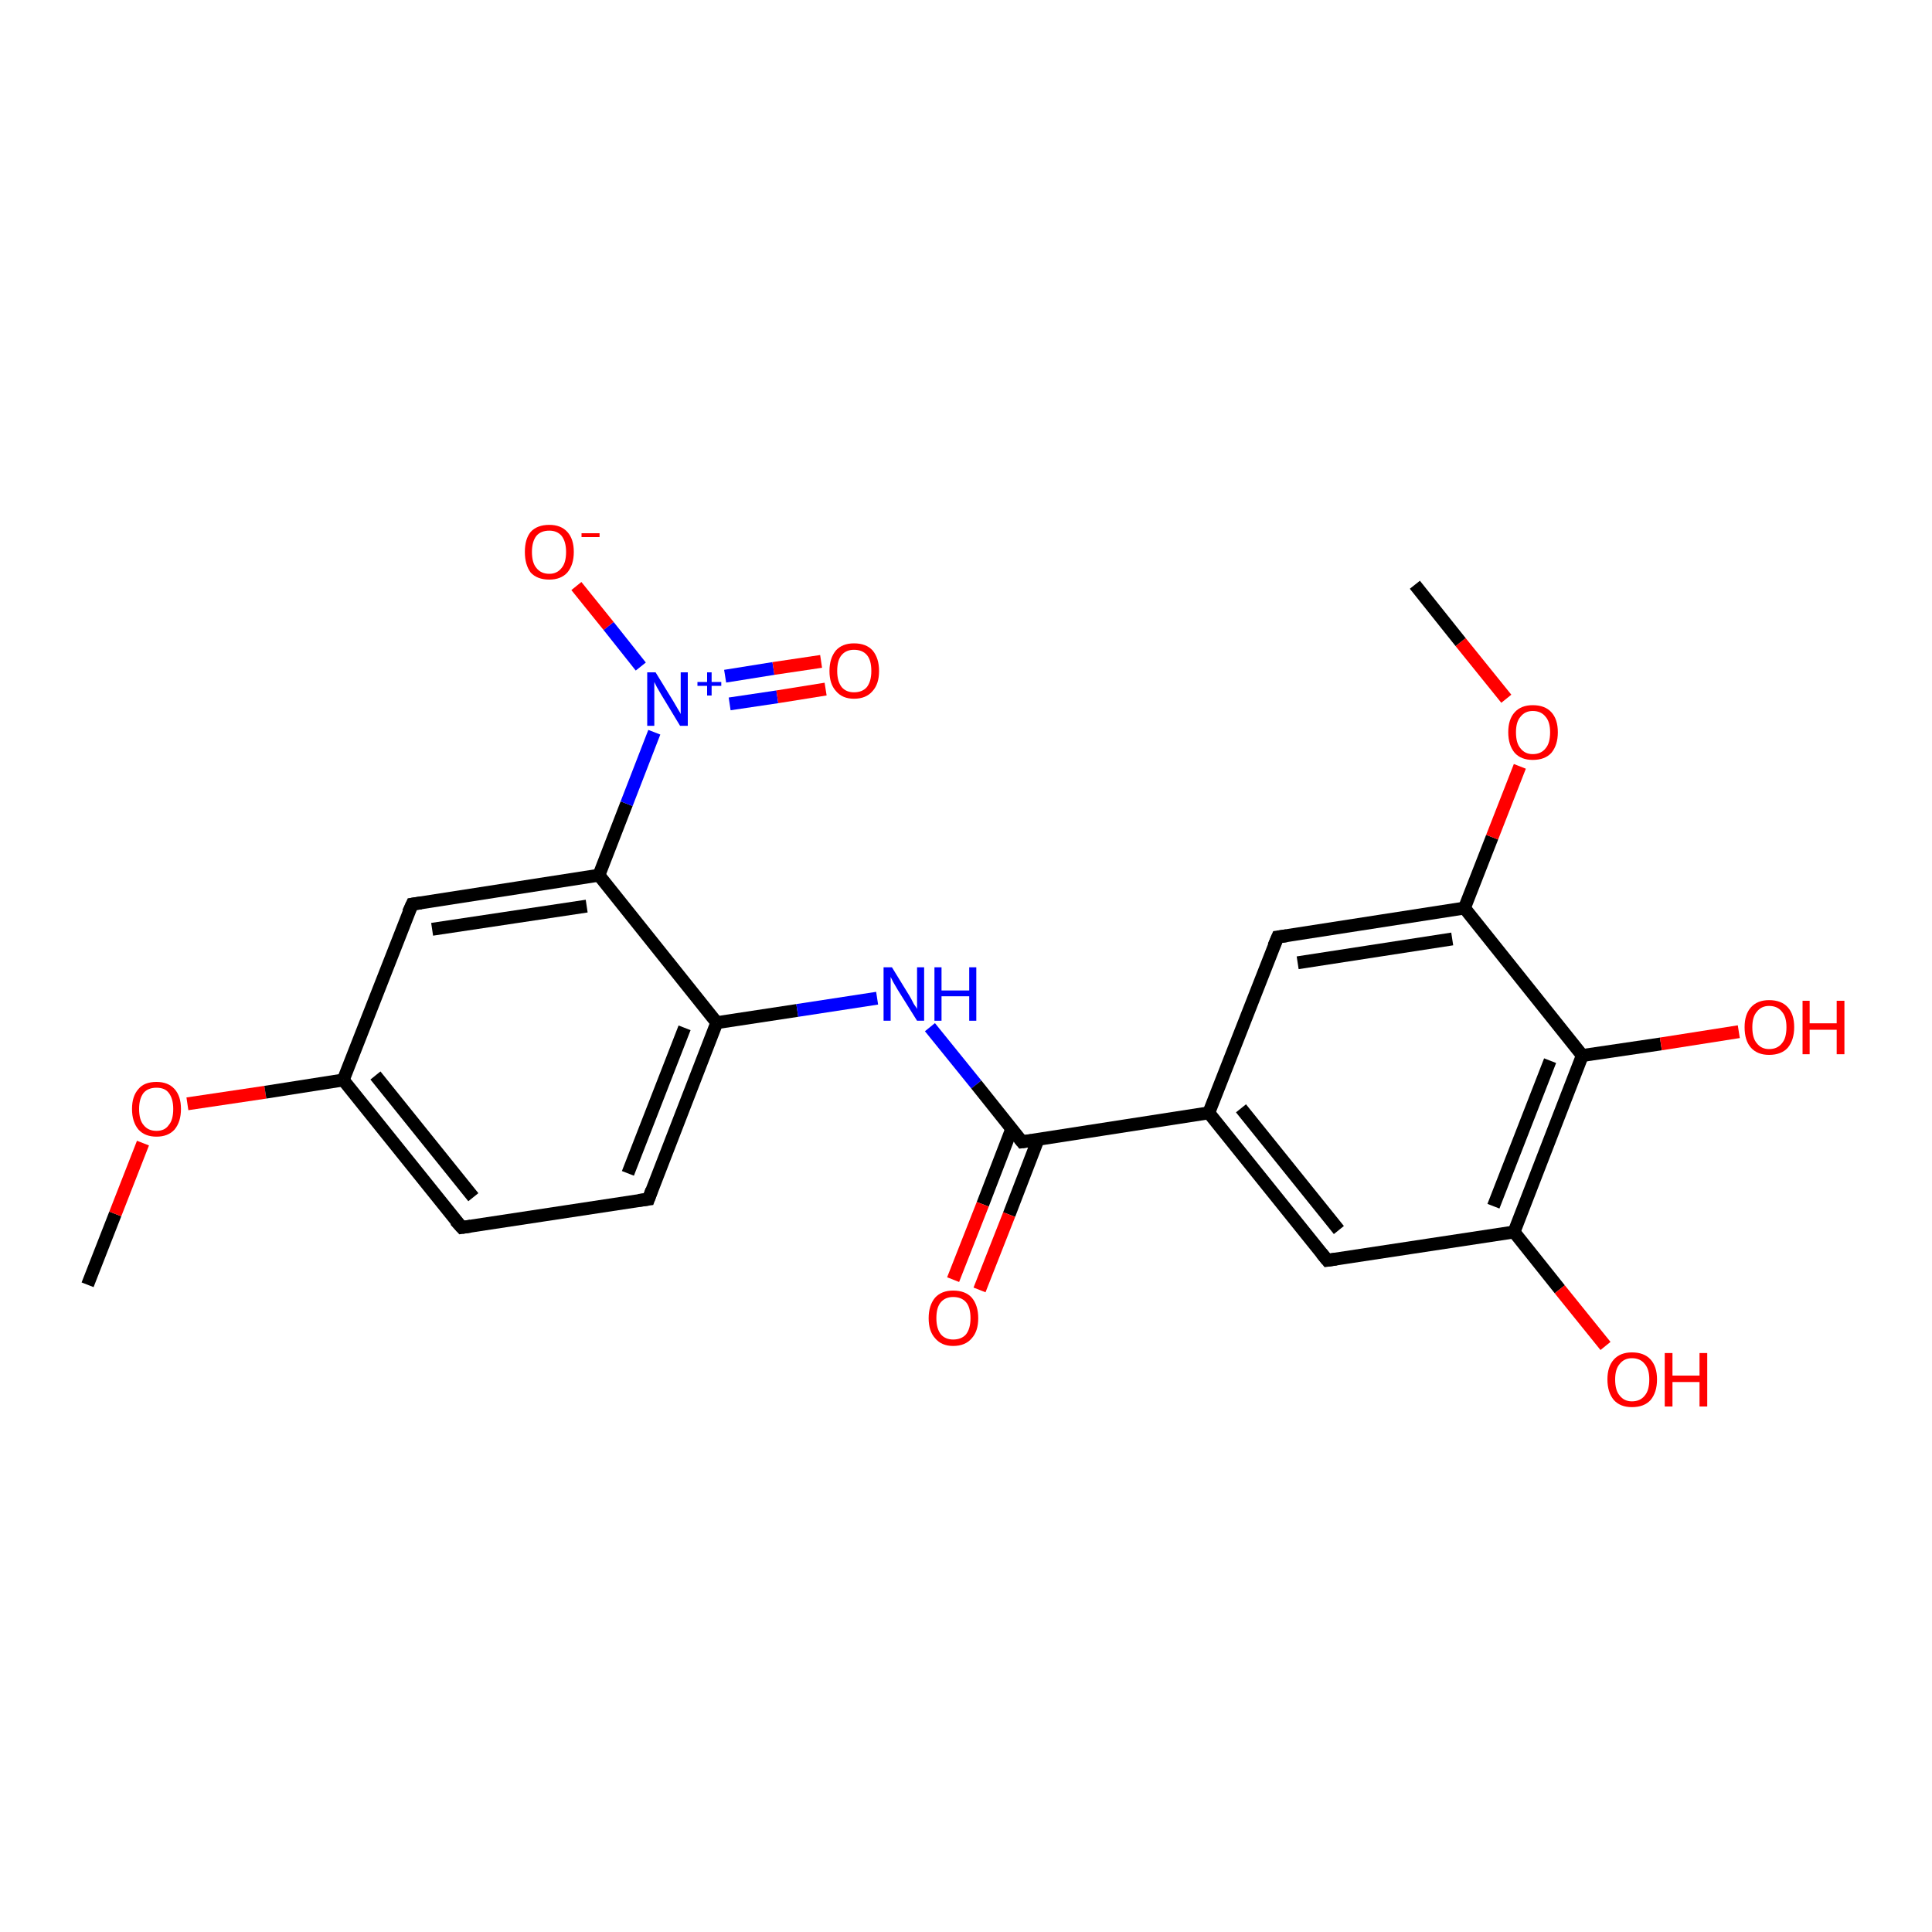 <?xml version='1.0' encoding='iso-8859-1'?>
<svg version='1.1' baseProfile='full'
              xmlns='http://www.w3.org/2000/svg'
                      xmlns:rdkit='http://www.rdkit.org/xml'
                      xmlns:xlink='http://www.w3.org/1999/xlink'
                  xml:space='preserve'
width='300px' height='300px' viewBox='0 0 300 300'>
<!-- END OF HEADER -->
<rect style='opacity:1.0;fill:#FFFFFF;stroke:none' width='300.0' height='300.0' x='0.0' y='0.0'> </rect>
<path class='bond-0 atom-0 atom-1' d='M 13.6,199.5 L 17.9,188.5' style='fill:none;fill-rule:evenodd;stroke:#000000;stroke-width:2.0px;stroke-linecap:butt;stroke-linejoin:miter;stroke-opacity:1' />
<path class='bond-0 atom-0 atom-1' d='M 17.9,188.5 L 22.2,177.5' style='fill:none;fill-rule:evenodd;stroke:#FF0000;stroke-width:2.0px;stroke-linecap:butt;stroke-linejoin:miter;stroke-opacity:1' />
<path class='bond-1 atom-1 atom-2' d='M 29.1,171.4 L 41.2,169.6' style='fill:none;fill-rule:evenodd;stroke:#FF0000;stroke-width:2.0px;stroke-linecap:butt;stroke-linejoin:miter;stroke-opacity:1' />
<path class='bond-1 atom-1 atom-2' d='M 41.2,169.6 L 53.3,167.7' style='fill:none;fill-rule:evenodd;stroke:#000000;stroke-width:2.0px;stroke-linecap:butt;stroke-linejoin:miter;stroke-opacity:1' />
<path class='bond-2 atom-2 atom-3' d='M 53.3,167.7 L 71.7,190.6' style='fill:none;fill-rule:evenodd;stroke:#000000;stroke-width:2.0px;stroke-linecap:butt;stroke-linejoin:miter;stroke-opacity:1' />
<path class='bond-2 atom-2 atom-3' d='M 58.3,167.0 L 73.5,185.9' style='fill:none;fill-rule:evenodd;stroke:#000000;stroke-width:2.0px;stroke-linecap:butt;stroke-linejoin:miter;stroke-opacity:1' />
<path class='bond-3 atom-3 atom-4' d='M 71.7,190.6 L 100.7,186.2' style='fill:none;fill-rule:evenodd;stroke:#000000;stroke-width:2.0px;stroke-linecap:butt;stroke-linejoin:miter;stroke-opacity:1' />
<path class='bond-4 atom-4 atom-5' d='M 100.7,186.2 L 111.3,158.8' style='fill:none;fill-rule:evenodd;stroke:#000000;stroke-width:2.0px;stroke-linecap:butt;stroke-linejoin:miter;stroke-opacity:1' />
<path class='bond-4 atom-4 atom-5' d='M 97.5,182.2 L 106.3,159.6' style='fill:none;fill-rule:evenodd;stroke:#000000;stroke-width:2.0px;stroke-linecap:butt;stroke-linejoin:miter;stroke-opacity:1' />
<path class='bond-5 atom-5 atom-6' d='M 111.3,158.8 L 123.8,156.9' style='fill:none;fill-rule:evenodd;stroke:#000000;stroke-width:2.0px;stroke-linecap:butt;stroke-linejoin:miter;stroke-opacity:1' />
<path class='bond-5 atom-5 atom-6' d='M 123.8,156.9 L 136.2,155.0' style='fill:none;fill-rule:evenodd;stroke:#0000FF;stroke-width:2.0px;stroke-linecap:butt;stroke-linejoin:miter;stroke-opacity:1' />
<path class='bond-6 atom-6 atom-7' d='M 144.4,159.5 L 151.6,168.4' style='fill:none;fill-rule:evenodd;stroke:#0000FF;stroke-width:2.0px;stroke-linecap:butt;stroke-linejoin:miter;stroke-opacity:1' />
<path class='bond-6 atom-6 atom-7' d='M 151.6,168.4 L 158.7,177.3' style='fill:none;fill-rule:evenodd;stroke:#000000;stroke-width:2.0px;stroke-linecap:butt;stroke-linejoin:miter;stroke-opacity:1' />
<path class='bond-7 atom-7 atom-8' d='M 157.1,175.3 L 152.6,187.0' style='fill:none;fill-rule:evenodd;stroke:#000000;stroke-width:2.0px;stroke-linecap:butt;stroke-linejoin:miter;stroke-opacity:1' />
<path class='bond-7 atom-7 atom-8' d='M 152.6,187.0 L 148.0,198.7' style='fill:none;fill-rule:evenodd;stroke:#FF0000;stroke-width:2.0px;stroke-linecap:butt;stroke-linejoin:miter;stroke-opacity:1' />
<path class='bond-7 atom-7 atom-8' d='M 161.2,176.9 L 156.7,188.6' style='fill:none;fill-rule:evenodd;stroke:#000000;stroke-width:2.0px;stroke-linecap:butt;stroke-linejoin:miter;stroke-opacity:1' />
<path class='bond-7 atom-7 atom-8' d='M 156.7,188.6 L 152.1,200.3' style='fill:none;fill-rule:evenodd;stroke:#FF0000;stroke-width:2.0px;stroke-linecap:butt;stroke-linejoin:miter;stroke-opacity:1' />
<path class='bond-8 atom-7 atom-9' d='M 158.7,177.3 L 187.7,172.8' style='fill:none;fill-rule:evenodd;stroke:#000000;stroke-width:2.0px;stroke-linecap:butt;stroke-linejoin:miter;stroke-opacity:1' />
<path class='bond-9 atom-9 atom-10' d='M 187.7,172.8 L 206.1,195.7' style='fill:none;fill-rule:evenodd;stroke:#000000;stroke-width:2.0px;stroke-linecap:butt;stroke-linejoin:miter;stroke-opacity:1' />
<path class='bond-9 atom-9 atom-10' d='M 192.7,172.1 L 207.9,191.0' style='fill:none;fill-rule:evenodd;stroke:#000000;stroke-width:2.0px;stroke-linecap:butt;stroke-linejoin:miter;stroke-opacity:1' />
<path class='bond-10 atom-10 atom-11' d='M 206.1,195.7 L 235.1,191.3' style='fill:none;fill-rule:evenodd;stroke:#000000;stroke-width:2.0px;stroke-linecap:butt;stroke-linejoin:miter;stroke-opacity:1' />
<path class='bond-11 atom-11 atom-12' d='M 235.1,191.3 L 242.2,200.2' style='fill:none;fill-rule:evenodd;stroke:#000000;stroke-width:2.0px;stroke-linecap:butt;stroke-linejoin:miter;stroke-opacity:1' />
<path class='bond-11 atom-11 atom-12' d='M 242.2,200.2 L 249.3,209.0' style='fill:none;fill-rule:evenodd;stroke:#FF0000;stroke-width:2.0px;stroke-linecap:butt;stroke-linejoin:miter;stroke-opacity:1' />
<path class='bond-12 atom-11 atom-13' d='M 235.1,191.3 L 245.7,163.9' style='fill:none;fill-rule:evenodd;stroke:#000000;stroke-width:2.0px;stroke-linecap:butt;stroke-linejoin:miter;stroke-opacity:1' />
<path class='bond-12 atom-11 atom-13' d='M 231.9,187.3 L 240.7,164.7' style='fill:none;fill-rule:evenodd;stroke:#000000;stroke-width:2.0px;stroke-linecap:butt;stroke-linejoin:miter;stroke-opacity:1' />
<path class='bond-13 atom-13 atom-14' d='M 245.7,163.9 L 257.9,162.1' style='fill:none;fill-rule:evenodd;stroke:#000000;stroke-width:2.0px;stroke-linecap:butt;stroke-linejoin:miter;stroke-opacity:1' />
<path class='bond-13 atom-13 atom-14' d='M 257.9,162.1 L 270.0,160.2' style='fill:none;fill-rule:evenodd;stroke:#FF0000;stroke-width:2.0px;stroke-linecap:butt;stroke-linejoin:miter;stroke-opacity:1' />
<path class='bond-14 atom-13 atom-15' d='M 245.7,163.9 L 227.4,141.0' style='fill:none;fill-rule:evenodd;stroke:#000000;stroke-width:2.0px;stroke-linecap:butt;stroke-linejoin:miter;stroke-opacity:1' />
<path class='bond-15 atom-15 atom-16' d='M 227.4,141.0 L 231.7,130.0' style='fill:none;fill-rule:evenodd;stroke:#000000;stroke-width:2.0px;stroke-linecap:butt;stroke-linejoin:miter;stroke-opacity:1' />
<path class='bond-15 atom-15 atom-16' d='M 231.7,130.0 L 236.0,119.0' style='fill:none;fill-rule:evenodd;stroke:#FF0000;stroke-width:2.0px;stroke-linecap:butt;stroke-linejoin:miter;stroke-opacity:1' />
<path class='bond-16 atom-16 atom-17' d='M 233.9,108.5 L 226.8,99.7' style='fill:none;fill-rule:evenodd;stroke:#FF0000;stroke-width:2.0px;stroke-linecap:butt;stroke-linejoin:miter;stroke-opacity:1' />
<path class='bond-16 atom-16 atom-17' d='M 226.8,99.7 L 219.7,90.8' style='fill:none;fill-rule:evenodd;stroke:#000000;stroke-width:2.0px;stroke-linecap:butt;stroke-linejoin:miter;stroke-opacity:1' />
<path class='bond-17 atom-15 atom-18' d='M 227.4,141.0 L 198.4,145.5' style='fill:none;fill-rule:evenodd;stroke:#000000;stroke-width:2.0px;stroke-linecap:butt;stroke-linejoin:miter;stroke-opacity:1' />
<path class='bond-17 atom-15 atom-18' d='M 225.5,145.8 L 201.5,149.5' style='fill:none;fill-rule:evenodd;stroke:#000000;stroke-width:2.0px;stroke-linecap:butt;stroke-linejoin:miter;stroke-opacity:1' />
<path class='bond-18 atom-5 atom-19' d='M 111.3,158.8 L 93.0,135.9' style='fill:none;fill-rule:evenodd;stroke:#000000;stroke-width:2.0px;stroke-linecap:butt;stroke-linejoin:miter;stroke-opacity:1' />
<path class='bond-19 atom-19 atom-20' d='M 93.0,135.9 L 64.0,140.4' style='fill:none;fill-rule:evenodd;stroke:#000000;stroke-width:2.0px;stroke-linecap:butt;stroke-linejoin:miter;stroke-opacity:1' />
<path class='bond-19 atom-19 atom-20' d='M 91.1,140.7 L 67.1,144.3' style='fill:none;fill-rule:evenodd;stroke:#000000;stroke-width:2.0px;stroke-linecap:butt;stroke-linejoin:miter;stroke-opacity:1' />
<path class='bond-20 atom-19 atom-21' d='M 93.0,135.9 L 97.3,124.8' style='fill:none;fill-rule:evenodd;stroke:#000000;stroke-width:2.0px;stroke-linecap:butt;stroke-linejoin:miter;stroke-opacity:1' />
<path class='bond-20 atom-19 atom-21' d='M 97.3,124.8 L 101.6,113.7' style='fill:none;fill-rule:evenodd;stroke:#0000FF;stroke-width:2.0px;stroke-linecap:butt;stroke-linejoin:miter;stroke-opacity:1' />
<path class='bond-21 atom-21 atom-22' d='M 99.5,103.5 L 94.5,97.2' style='fill:none;fill-rule:evenodd;stroke:#0000FF;stroke-width:2.0px;stroke-linecap:butt;stroke-linejoin:miter;stroke-opacity:1' />
<path class='bond-21 atom-21 atom-22' d='M 94.5,97.2 L 89.5,91.0' style='fill:none;fill-rule:evenodd;stroke:#FF0000;stroke-width:2.0px;stroke-linecap:butt;stroke-linejoin:miter;stroke-opacity:1' />
<path class='bond-22 atom-21 atom-23' d='M 113.3,109.3 L 120.7,108.2' style='fill:none;fill-rule:evenodd;stroke:#0000FF;stroke-width:2.0px;stroke-linecap:butt;stroke-linejoin:miter;stroke-opacity:1' />
<path class='bond-22 atom-21 atom-23' d='M 120.7,108.2 L 128.2,107.0' style='fill:none;fill-rule:evenodd;stroke:#FF0000;stroke-width:2.0px;stroke-linecap:butt;stroke-linejoin:miter;stroke-opacity:1' />
<path class='bond-22 atom-21 atom-23' d='M 112.6,105.0 L 120.1,103.8' style='fill:none;fill-rule:evenodd;stroke:#0000FF;stroke-width:2.0px;stroke-linecap:butt;stroke-linejoin:miter;stroke-opacity:1' />
<path class='bond-22 atom-21 atom-23' d='M 120.1,103.8 L 127.5,102.7' style='fill:none;fill-rule:evenodd;stroke:#FF0000;stroke-width:2.0px;stroke-linecap:butt;stroke-linejoin:miter;stroke-opacity:1' />
<path class='bond-23 atom-20 atom-2' d='M 64.0,140.4 L 53.3,167.7' style='fill:none;fill-rule:evenodd;stroke:#000000;stroke-width:2.0px;stroke-linecap:butt;stroke-linejoin:miter;stroke-opacity:1' />
<path class='bond-24 atom-18 atom-9' d='M 198.4,145.5 L 187.7,172.8' style='fill:none;fill-rule:evenodd;stroke:#000000;stroke-width:2.0px;stroke-linecap:butt;stroke-linejoin:miter;stroke-opacity:1' />
<path d='M 70.7,189.5 L 71.7,190.6 L 73.1,190.4' style='fill:none;stroke:#000000;stroke-width:2.0px;stroke-linecap:butt;stroke-linejoin:miter;stroke-opacity:1;' />
<path d='M 99.2,186.4 L 100.7,186.2 L 101.2,184.8' style='fill:none;stroke:#000000;stroke-width:2.0px;stroke-linecap:butt;stroke-linejoin:miter;stroke-opacity:1;' />
<path d='M 158.3,176.8 L 158.7,177.3 L 160.2,177.1' style='fill:none;stroke:#000000;stroke-width:2.0px;stroke-linecap:butt;stroke-linejoin:miter;stroke-opacity:1;' />
<path d='M 205.2,194.6 L 206.1,195.7 L 207.5,195.5' style='fill:none;stroke:#000000;stroke-width:2.0px;stroke-linecap:butt;stroke-linejoin:miter;stroke-opacity:1;' />
<path d='M 199.8,145.3 L 198.4,145.5 L 197.8,146.9' style='fill:none;stroke:#000000;stroke-width:2.0px;stroke-linecap:butt;stroke-linejoin:miter;stroke-opacity:1;' />
<path d='M 65.4,140.2 L 64.0,140.4 L 63.4,141.7' style='fill:none;stroke:#000000;stroke-width:2.0px;stroke-linecap:butt;stroke-linejoin:miter;stroke-opacity:1;' />
<path class='atom-1' d='M 20.5 172.2
Q 20.5 170.2, 21.5 169.1
Q 22.4 168.0, 24.3 168.0
Q 26.1 168.0, 27.1 169.1
Q 28.1 170.2, 28.1 172.2
Q 28.1 174.2, 27.1 175.4
Q 26.1 176.5, 24.3 176.5
Q 22.5 176.5, 21.5 175.4
Q 20.5 174.2, 20.5 172.2
M 24.3 175.6
Q 25.6 175.6, 26.2 174.7
Q 26.9 173.9, 26.9 172.2
Q 26.9 170.6, 26.2 169.7
Q 25.6 168.9, 24.3 168.9
Q 23.0 168.9, 22.3 169.7
Q 21.6 170.6, 21.6 172.2
Q 21.6 173.9, 22.3 174.7
Q 23.0 175.6, 24.3 175.6
' fill='#FF0000'/>
<path class='atom-6' d='M 138.5 150.2
L 141.2 154.6
Q 141.5 155.1, 141.9 155.9
Q 142.4 156.6, 142.4 156.7
L 142.4 150.2
L 143.5 150.2
L 143.5 158.5
L 142.4 158.5
L 139.4 153.7
Q 139.1 153.2, 138.7 152.5
Q 138.4 151.9, 138.3 151.7
L 138.3 158.5
L 137.2 158.5
L 137.2 150.2
L 138.5 150.2
' fill='#0000FF'/>
<path class='atom-6' d='M 145.1 150.2
L 146.2 150.2
L 146.2 153.8
L 150.5 153.8
L 150.5 150.2
L 151.6 150.2
L 151.6 158.5
L 150.5 158.5
L 150.5 154.7
L 146.2 154.7
L 146.2 158.5
L 145.1 158.5
L 145.1 150.2
' fill='#0000FF'/>
<path class='atom-8' d='M 144.2 204.7
Q 144.2 202.7, 145.2 201.5
Q 146.2 200.4, 148.0 200.4
Q 149.9 200.4, 150.9 201.5
Q 151.9 202.7, 151.9 204.7
Q 151.9 206.7, 150.9 207.8
Q 149.9 209.0, 148.0 209.0
Q 146.2 209.0, 145.2 207.8
Q 144.2 206.7, 144.2 204.7
M 148.0 208.0
Q 149.3 208.0, 150.0 207.2
Q 150.7 206.3, 150.7 204.7
Q 150.7 203.0, 150.0 202.2
Q 149.3 201.4, 148.0 201.4
Q 146.8 201.4, 146.1 202.2
Q 145.4 203.0, 145.4 204.7
Q 145.4 206.3, 146.1 207.2
Q 146.8 208.0, 148.0 208.0
' fill='#FF0000'/>
<path class='atom-12' d='M 249.6 214.2
Q 249.6 212.2, 250.6 211.1
Q 251.6 210.0, 253.4 210.0
Q 255.3 210.0, 256.3 211.1
Q 257.3 212.2, 257.3 214.2
Q 257.3 216.2, 256.3 217.4
Q 255.3 218.5, 253.4 218.5
Q 251.6 218.5, 250.6 217.4
Q 249.6 216.2, 249.6 214.2
M 253.4 217.6
Q 254.7 217.6, 255.4 216.7
Q 256.1 215.9, 256.1 214.2
Q 256.1 212.6, 255.4 211.8
Q 254.7 210.9, 253.4 210.9
Q 252.2 210.9, 251.5 211.8
Q 250.8 212.6, 250.8 214.2
Q 250.8 215.9, 251.5 216.7
Q 252.2 217.6, 253.4 217.6
' fill='#FF0000'/>
<path class='atom-12' d='M 258.5 210.1
L 259.7 210.1
L 259.7 213.6
L 263.9 213.6
L 263.9 210.1
L 265.1 210.1
L 265.1 218.4
L 263.9 218.4
L 263.9 214.6
L 259.7 214.6
L 259.7 218.4
L 258.5 218.4
L 258.5 210.1
' fill='#FF0000'/>
<path class='atom-14' d='M 270.9 159.5
Q 270.9 157.5, 271.9 156.4
Q 272.9 155.3, 274.7 155.3
Q 276.6 155.3, 277.6 156.4
Q 278.6 157.5, 278.6 159.5
Q 278.6 161.5, 277.6 162.7
Q 276.6 163.8, 274.7 163.8
Q 272.9 163.8, 271.9 162.7
Q 270.9 161.6, 270.9 159.5
M 274.7 162.9
Q 276.0 162.9, 276.7 162.0
Q 277.4 161.2, 277.4 159.5
Q 277.4 157.9, 276.7 157.1
Q 276.0 156.2, 274.7 156.2
Q 273.5 156.2, 272.8 157.1
Q 272.1 157.9, 272.1 159.5
Q 272.1 161.2, 272.8 162.0
Q 273.5 162.9, 274.7 162.9
' fill='#FF0000'/>
<path class='atom-14' d='M 279.9 155.4
L 281.0 155.4
L 281.0 158.9
L 285.2 158.9
L 285.2 155.4
L 286.4 155.4
L 286.4 163.7
L 285.2 163.7
L 285.2 159.9
L 281.0 159.9
L 281.0 163.7
L 279.9 163.7
L 279.9 155.4
' fill='#FF0000'/>
<path class='atom-16' d='M 234.2 113.7
Q 234.2 111.7, 235.2 110.6
Q 236.2 109.5, 238.0 109.5
Q 239.9 109.5, 240.9 110.6
Q 241.9 111.7, 241.9 113.7
Q 241.9 115.7, 240.9 116.9
Q 239.9 118.0, 238.0 118.0
Q 236.2 118.0, 235.2 116.9
Q 234.2 115.7, 234.2 113.7
M 238.0 117.1
Q 239.3 117.1, 240.0 116.2
Q 240.7 115.4, 240.7 113.7
Q 240.7 112.1, 240.0 111.3
Q 239.3 110.4, 238.0 110.4
Q 236.8 110.4, 236.1 111.3
Q 235.4 112.1, 235.4 113.7
Q 235.4 115.4, 236.1 116.2
Q 236.8 117.1, 238.0 117.1
' fill='#FF0000'/>
<path class='atom-21' d='M 101.8 104.4
L 104.5 108.8
Q 104.8 109.3, 105.2 110.0
Q 105.7 110.8, 105.7 110.9
L 105.7 104.4
L 106.8 104.4
L 106.8 112.7
L 105.6 112.7
L 102.7 107.9
Q 102.4 107.4, 102.0 106.7
Q 101.7 106.1, 101.6 105.9
L 101.6 112.7
L 100.5 112.7
L 100.5 104.4
L 101.8 104.4
' fill='#0000FF'/>
<path class='atom-21' d='M 108.3 105.9
L 109.8 105.9
L 109.8 104.4
L 110.5 104.4
L 110.5 105.9
L 112.0 105.9
L 112.0 106.5
L 110.5 106.5
L 110.5 108.0
L 109.8 108.0
L 109.8 106.5
L 108.3 106.5
L 108.3 105.9
' fill='#0000FF'/>
<path class='atom-22' d='M 81.5 85.7
Q 81.5 83.7, 82.4 82.6
Q 83.4 81.5, 85.3 81.5
Q 87.1 81.5, 88.1 82.6
Q 89.1 83.7, 89.1 85.7
Q 89.1 87.7, 88.1 88.9
Q 87.1 90.0, 85.3 90.0
Q 83.4 90.0, 82.4 88.9
Q 81.5 87.7, 81.5 85.7
M 85.3 89.1
Q 86.5 89.1, 87.2 88.2
Q 87.9 87.4, 87.9 85.7
Q 87.9 84.1, 87.2 83.2
Q 86.5 82.4, 85.3 82.4
Q 84.0 82.4, 83.3 83.2
Q 82.6 84.1, 82.6 85.7
Q 82.6 87.4, 83.3 88.2
Q 84.0 89.1, 85.3 89.1
' fill='#FF0000'/>
<path class='atom-22' d='M 90.3 82.8
L 93.1 82.8
L 93.1 83.4
L 90.3 83.4
L 90.3 82.8
' fill='#FF0000'/>
<path class='atom-23' d='M 128.8 104.2
Q 128.8 102.2, 129.8 101.0
Q 130.8 99.9, 132.6 99.9
Q 134.5 99.9, 135.5 101.0
Q 136.5 102.2, 136.5 104.2
Q 136.5 106.2, 135.5 107.3
Q 134.5 108.5, 132.6 108.5
Q 130.8 108.5, 129.8 107.3
Q 128.8 106.2, 128.8 104.2
M 132.6 107.5
Q 133.9 107.5, 134.6 106.7
Q 135.3 105.8, 135.3 104.2
Q 135.3 102.5, 134.6 101.7
Q 133.9 100.9, 132.6 100.9
Q 131.4 100.9, 130.7 101.7
Q 130.0 102.5, 130.0 104.2
Q 130.0 105.8, 130.7 106.7
Q 131.4 107.5, 132.6 107.5
' fill='#FF0000'/>
</svg>
